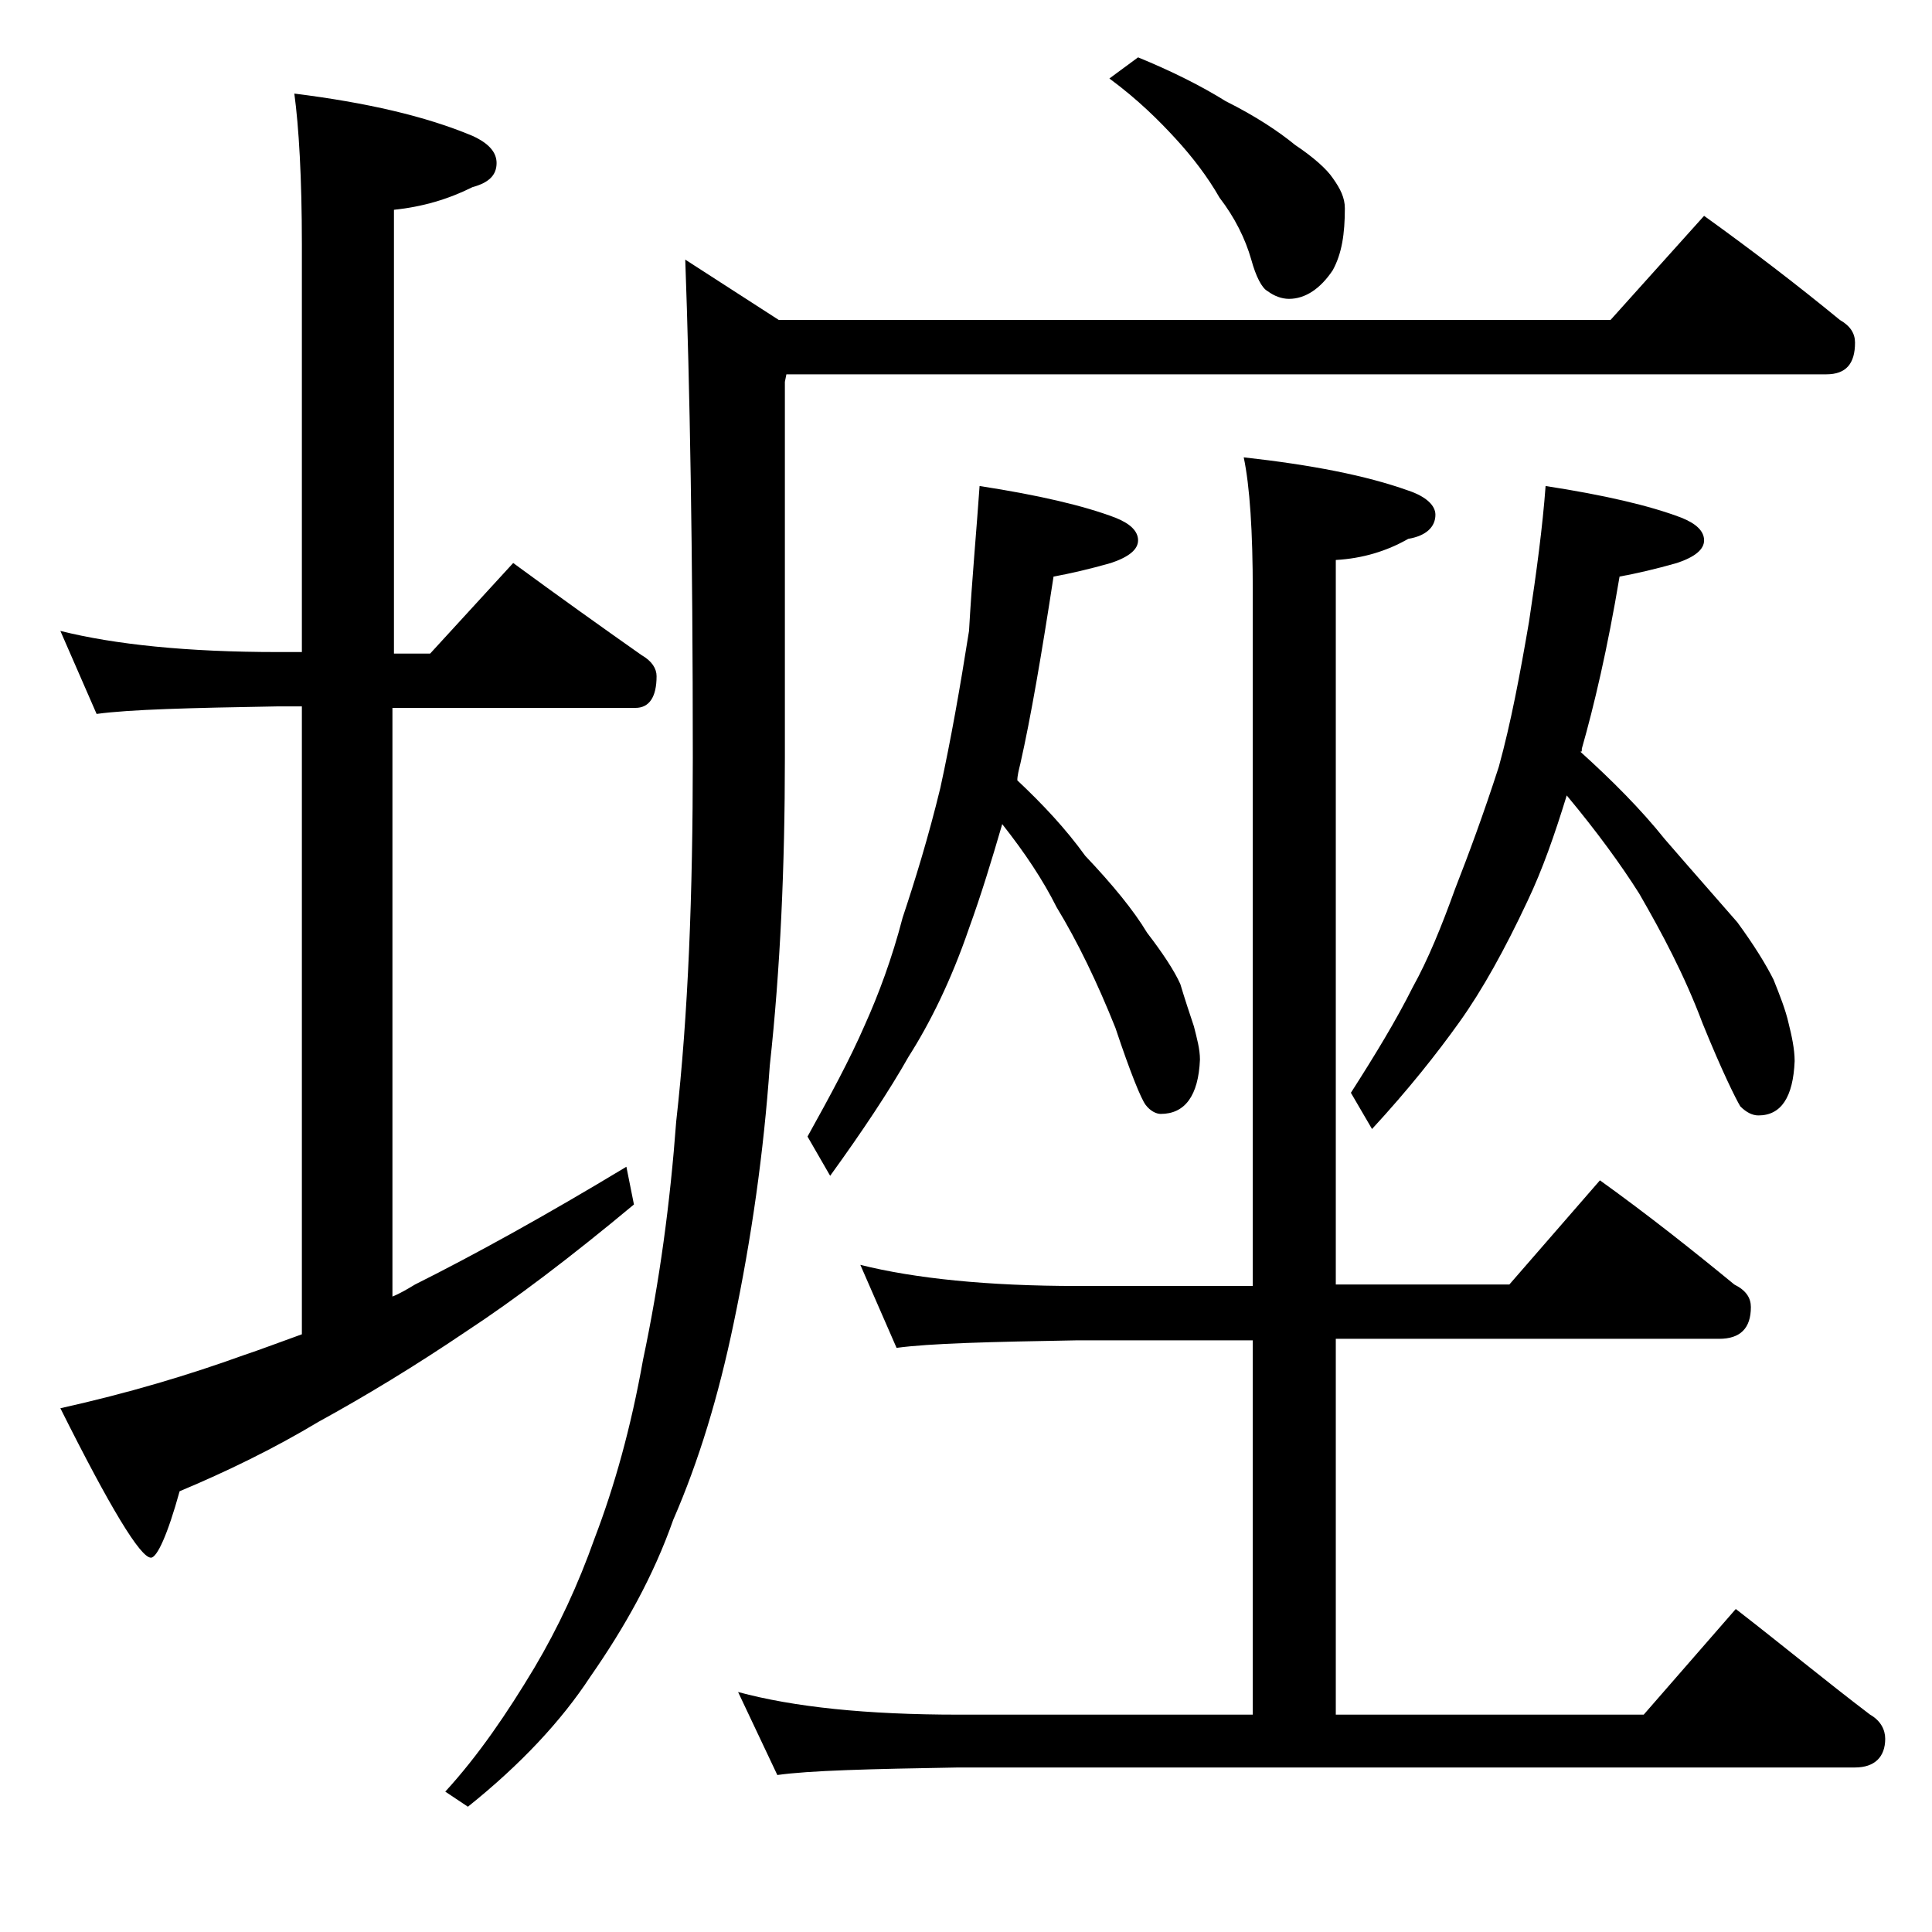 <?xml version="1.0" encoding="utf-8"?>
<!-- Generator: Adobe Illustrator 18.0.0, SVG Export Plug-In . SVG Version: 6.00 Build 0)  -->
<!DOCTYPE svg PUBLIC "-//W3C//DTD SVG 1.1//EN" "http://www.w3.org/Graphics/SVG/1.1/DTD/svg11.dtd">
<svg version="1.1" id="Layer_1" xmlns="http://www.w3.org/2000/svg" xmlns:xlink="http://www.w3.org/1999/xlink" x="0px" y="0px"
	 viewBox="0 0 128 128" enable-background="new 0 0 128 128" xml:space="preserve">
<path d="M4,41.8c3.6,0.9,8.4,1.4,14.4,1.4H20v-27c0-4.4-0.2-7.8-0.5-10c4.8,0.6,8.7,1.5,11.8,2.8c1.1,0.5,1.6,1.1,1.6,1.8
	c0,0.8-0.5,1.3-1.6,1.6c-1.6,0.8-3.3,1.3-5.2,1.5v29.4h2.4l5.5-6c3,2.2,5.8,4.2,8.5,6.1c0.7,0.4,1,0.9,1,1.4c0,1.4-0.5,2.1-1.4,2.1
	H26v39c0.5-0.2,1-0.5,1.5-0.8c4-2,8.7-4.6,14-7.8l0.5,2.5c-4.2,3.5-7.9,6.3-11.1,8.4c-3.4,2.3-6.7,4.3-9.8,6c-3,1.8-6.1,3.3-9.2,4.6
	c-0.8,2.9-1.5,4.4-1.9,4.4c-0.7,0-2.7-3.3-6-9.9c4.5-1,8.5-2.2,12.1-3.5c1.2-0.4,2.5-0.9,3.9-1.4V46.8h-1.6c-5.8,0.1-9.8,0.2-12,0.5
	L4,41.8z M112.9,14.3c3.2,2.3,6.2,4.6,9,6.9c0.7,0.4,1,0.9,1,1.5c0,1.4-0.6,2.1-1.9,2.1H52.1L52,25.3v24.9c0,7.2-0.3,14-1,20.4
	c-0.4,5.7-1.2,11.4-2.4,17.1c-1,4.8-2.3,9.1-4,13c-1.3,3.7-3.2,7.1-5.5,10.4c-1.9,2.9-4.6,5.8-8.1,8.6l-1.5-1
	c2.2-2.4,4.1-5.2,5.9-8.2c1.6-2.7,2.9-5.5,4-8.6c1.3-3.4,2.4-7.3,3.2-11.8c1.1-5.2,1.8-10.4,2.2-15.8c0.8-7.1,1.1-15.1,1.1-24.1
	c0-13.7-0.2-24.7-0.5-33l6.2,4h55.1L112.9,14.3z M57,83.8c3.6,0.9,8.4,1.4,14.4,1.4H83v-46c0-4-0.2-7-0.6-8.9
	c4.5,0.5,8.1,1.2,10.9,2.2c1.2,0.4,1.8,1,1.8,1.6c0,0.8-0.6,1.4-1.8,1.6c-1.4,0.8-3,1.3-4.8,1.4v48H100l6-6.9
	c3.2,2.3,6.1,4.6,8.9,6.9c0.8,0.4,1.1,0.9,1.1,1.5c0,1.4-0.7,2.1-2.1,2.1H88.5v24.9h20.4l6.1-7c3.1,2.4,6,4.8,8.9,7
	c0.7,0.4,1,1,1,1.6c0,1.2-0.7,1.9-2,1.9H63.5c-5.9,0.1-9.9,0.2-12,0.5l-2.6-5.5c3.7,1,8.5,1.5,14.6,1.5H83V88.8H71.4
	c-5.8,0.1-9.8,0.2-12,0.5L57,83.8z M64.9,32.2c3.9,0.6,6.9,1.3,9,2.1c1,0.4,1.5,0.9,1.5,1.5c0,0.6-0.6,1.1-1.8,1.5
	c-1.4,0.4-2.7,0.7-3.8,0.9c-0.8,5.2-1.5,9.3-2.2,12.4c-0.1,0.4-0.2,0.8-0.2,1.1c1.7,1.6,3.2,3.2,4.5,5c1.8,1.9,3.2,3.6,4.1,5.1
	c1,1.3,1.8,2.5,2.2,3.4c0.3,1,0.6,1.9,0.9,2.8c0.2,0.8,0.4,1.5,0.4,2.2c-0.1,2.4-1,3.6-2.6,3.6c-0.3,0-0.7-0.2-1-0.6
	c-0.3-0.4-1-2.1-2-5.1c-1.2-3-2.5-5.7-3.9-8c-0.9-1.8-2.1-3.6-3.6-5.5c-0.7,2.4-1.4,4.7-2.2,6.9c-1.2,3.5-2.6,6.3-4,8.5
	c-1.3,2.3-3.1,5-5.2,7.9l-1.5-2.6c1.5-2.7,2.8-5.1,3.8-7.4c0.9-2,1.8-4.4,2.5-7.1c0.8-2.4,1.7-5.3,2.5-8.6c0.7-3.2,1.3-6.6,1.9-10.4
	C64.4,38.3,64.7,35.1,64.9,32.2z M75.4,3.8c2.2,0.9,4.2,1.9,5.8,2.9c2,1,3.5,2,4.6,2.9c1.2,0.8,2.1,1.6,2.5,2.2
	c0.5,0.7,0.8,1.3,0.8,2c0,1.7-0.2,3-0.8,4.1c-0.8,1.2-1.8,1.9-2.9,1.9c-0.5,0-1-0.2-1.4-0.5c-0.4-0.2-0.8-1-1.1-2.1
	c-0.4-1.4-1.1-2.8-2.1-4.1c-0.8-1.4-1.8-2.7-2.9-3.9c-1.1-1.2-2.5-2.6-4.4-4L75.4,3.8z M102.4,32.2c3.9,0.6,6.9,1.3,9,2.1
	c1,0.4,1.5,0.9,1.5,1.5c0,0.6-0.6,1.1-1.8,1.5c-1.4,0.4-2.7,0.7-3.8,0.9c-0.8,4.8-1.7,8.6-2.5,11.4c0,0.2,0,0.2-0.1,0.2
	c2.1,1.9,4,3.8,5.6,5.8c1.9,2.2,3.5,4,4.8,5.5c1.1,1.5,1.9,2.8,2.4,3.8c0.4,1,0.8,2,1,2.9c0.2,0.8,0.4,1.7,0.4,2.5
	c-0.1,2.4-0.9,3.6-2.4,3.6c-0.4,0-0.8-0.2-1.2-0.6c-0.3-0.5-1.2-2.3-2.5-5.5c-1.2-3.2-2.7-6-4.2-8.6c-1.2-1.9-2.8-4.1-4.8-6.5
	c-0.8,2.6-1.6,4.9-2.6,7c-1.5,3.2-3,5.9-4.5,8c-1.5,2.1-3.4,4.5-5.8,7.1l-1.4-2.4c1.6-2.5,3-4.8,4.1-7c1-1.8,1.9-4,2.8-6.5
	c0.9-2.3,1.9-5,2.9-8.1c0.8-2.9,1.4-6.1,2-9.6C101.8,37.9,102.2,34.9,102.4,32.2z"/>
</svg>

